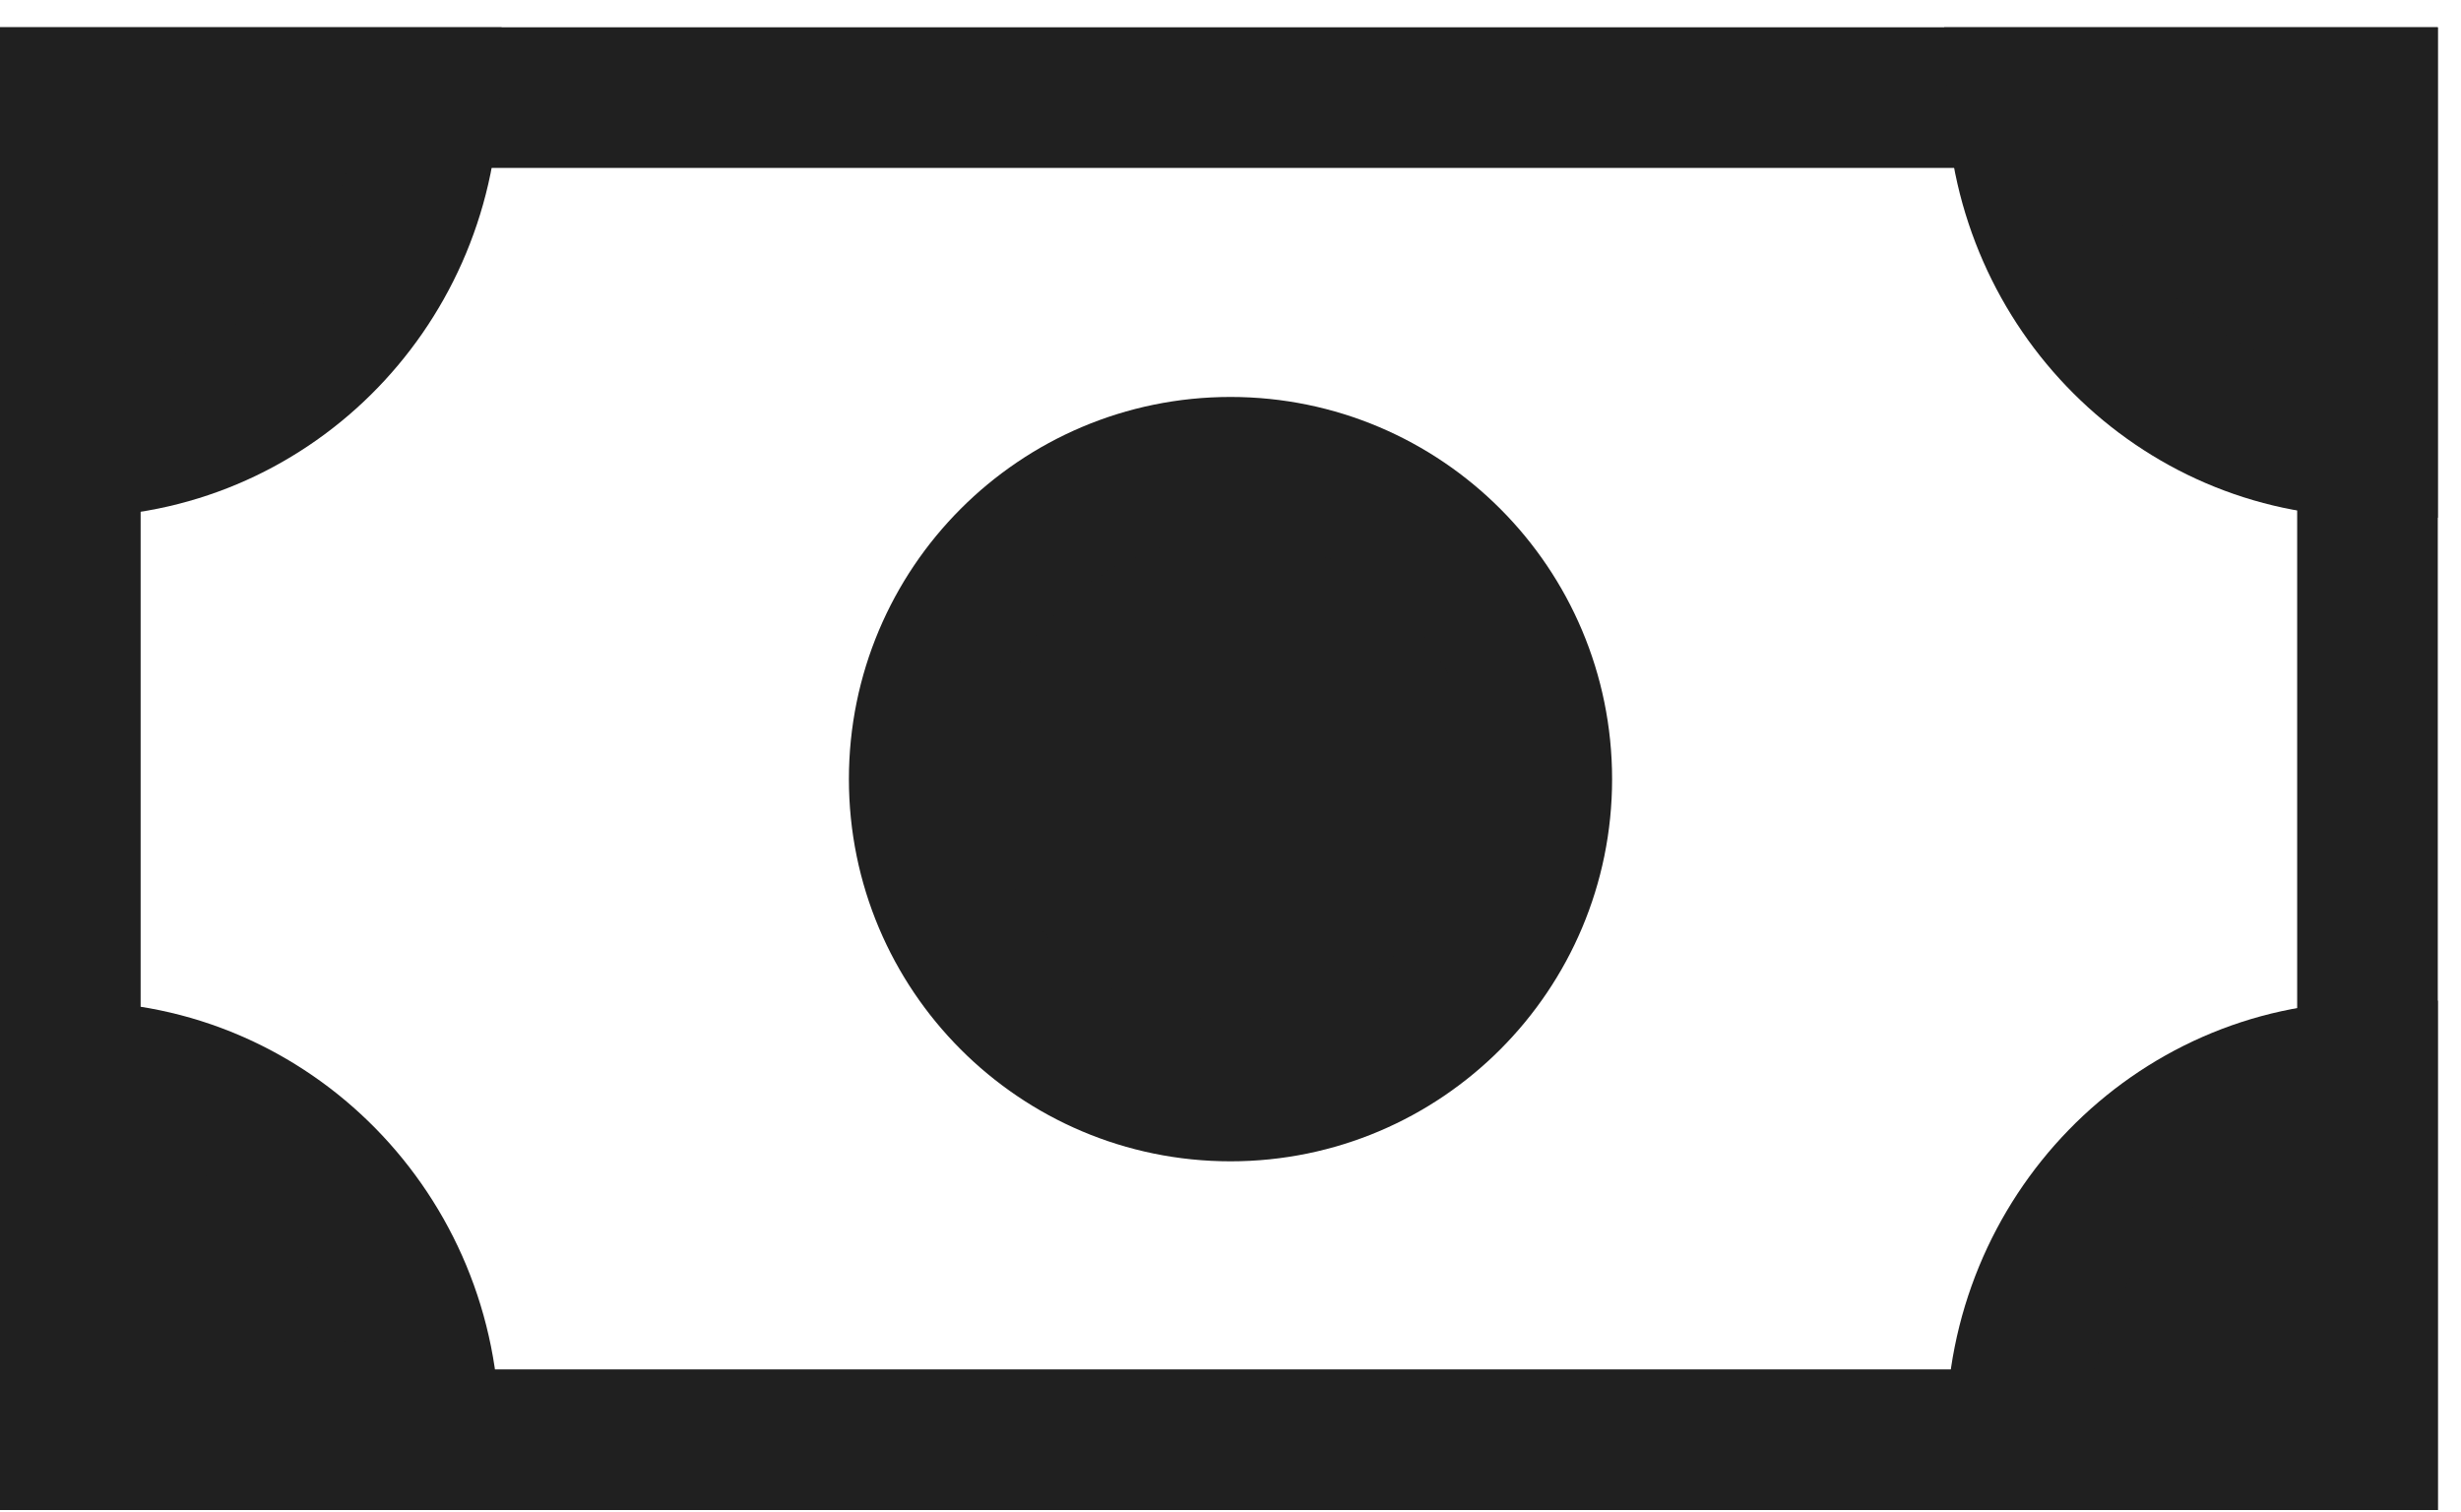 <?xml version="1.0" encoding="UTF-8" standalone="no"?>
<svg width="70px" height="43px" viewBox="0 0 70 43" version="1.1" xmlns="http://www.w3.org/2000/svg" xmlns:xlink="http://www.w3.org/1999/xlink">
    <!-- Generator: Sketch 43 (38999) - http://www.bohemiancoding.com/sketch -->
    <title>Group 4</title>
    <desc>Created with Sketch.</desc>
    <defs></defs>
    <g id="Web" stroke="none" stroke-width="1" fill="none" fill-rule="evenodd">
        <g id="How-it-Works" transform="translate(-1112, -1694)" stroke-width="4" stroke="#202020">
            <g id="Group-4" transform="translate(1114, 1696)">
                <polygon id="Stroke-7" points="0 38.952 65.34 38.952 65.34 0.776 0 0.776"></polygon>
                <path d="M41.854,20.162 C41.854,25.061 37.89,29.033 33,29.033 C28.11,29.033 24.146,25.061 24.146,20.162 C24.146,15.262 28.11,11.291 33,11.291 C37.89,11.291 41.854,15.262 41.854,20.162 Z" id="Stroke-10" fill="#202020"></path>
                <path d="M65.34,28.487 L65.34,38.952 L55.358,38.952 L55.358,38.758 C55.358,33.124 59.813,28.552 65.34,28.487 Z" id="Stroke-11" fill="#202020"></path>
                <path d="M10.209,38.758 L10.209,38.952 L0,38.952 L0,28.487 L0.109,28.487 C5.69,28.487 10.209,33.087 10.209,38.758 Z" id="Stroke-12" fill="#202020"></path>
                <path d="M65.34,0.776 L65.34,10.706 C59.931,10.651 55.548,6.263 55.367,0.776 L65.34,0.776 Z" id="Stroke-13" fill="#202020"></path>
                <path d="M10.2,0.776 C10.019,6.3 5.572,10.706 0.109,10.706 L0,10.706 L0,0.776 L10.2,0.776 Z" id="Stroke-14" fill="#202020"></path>
            </g>
        </g>
    </g>
</svg>